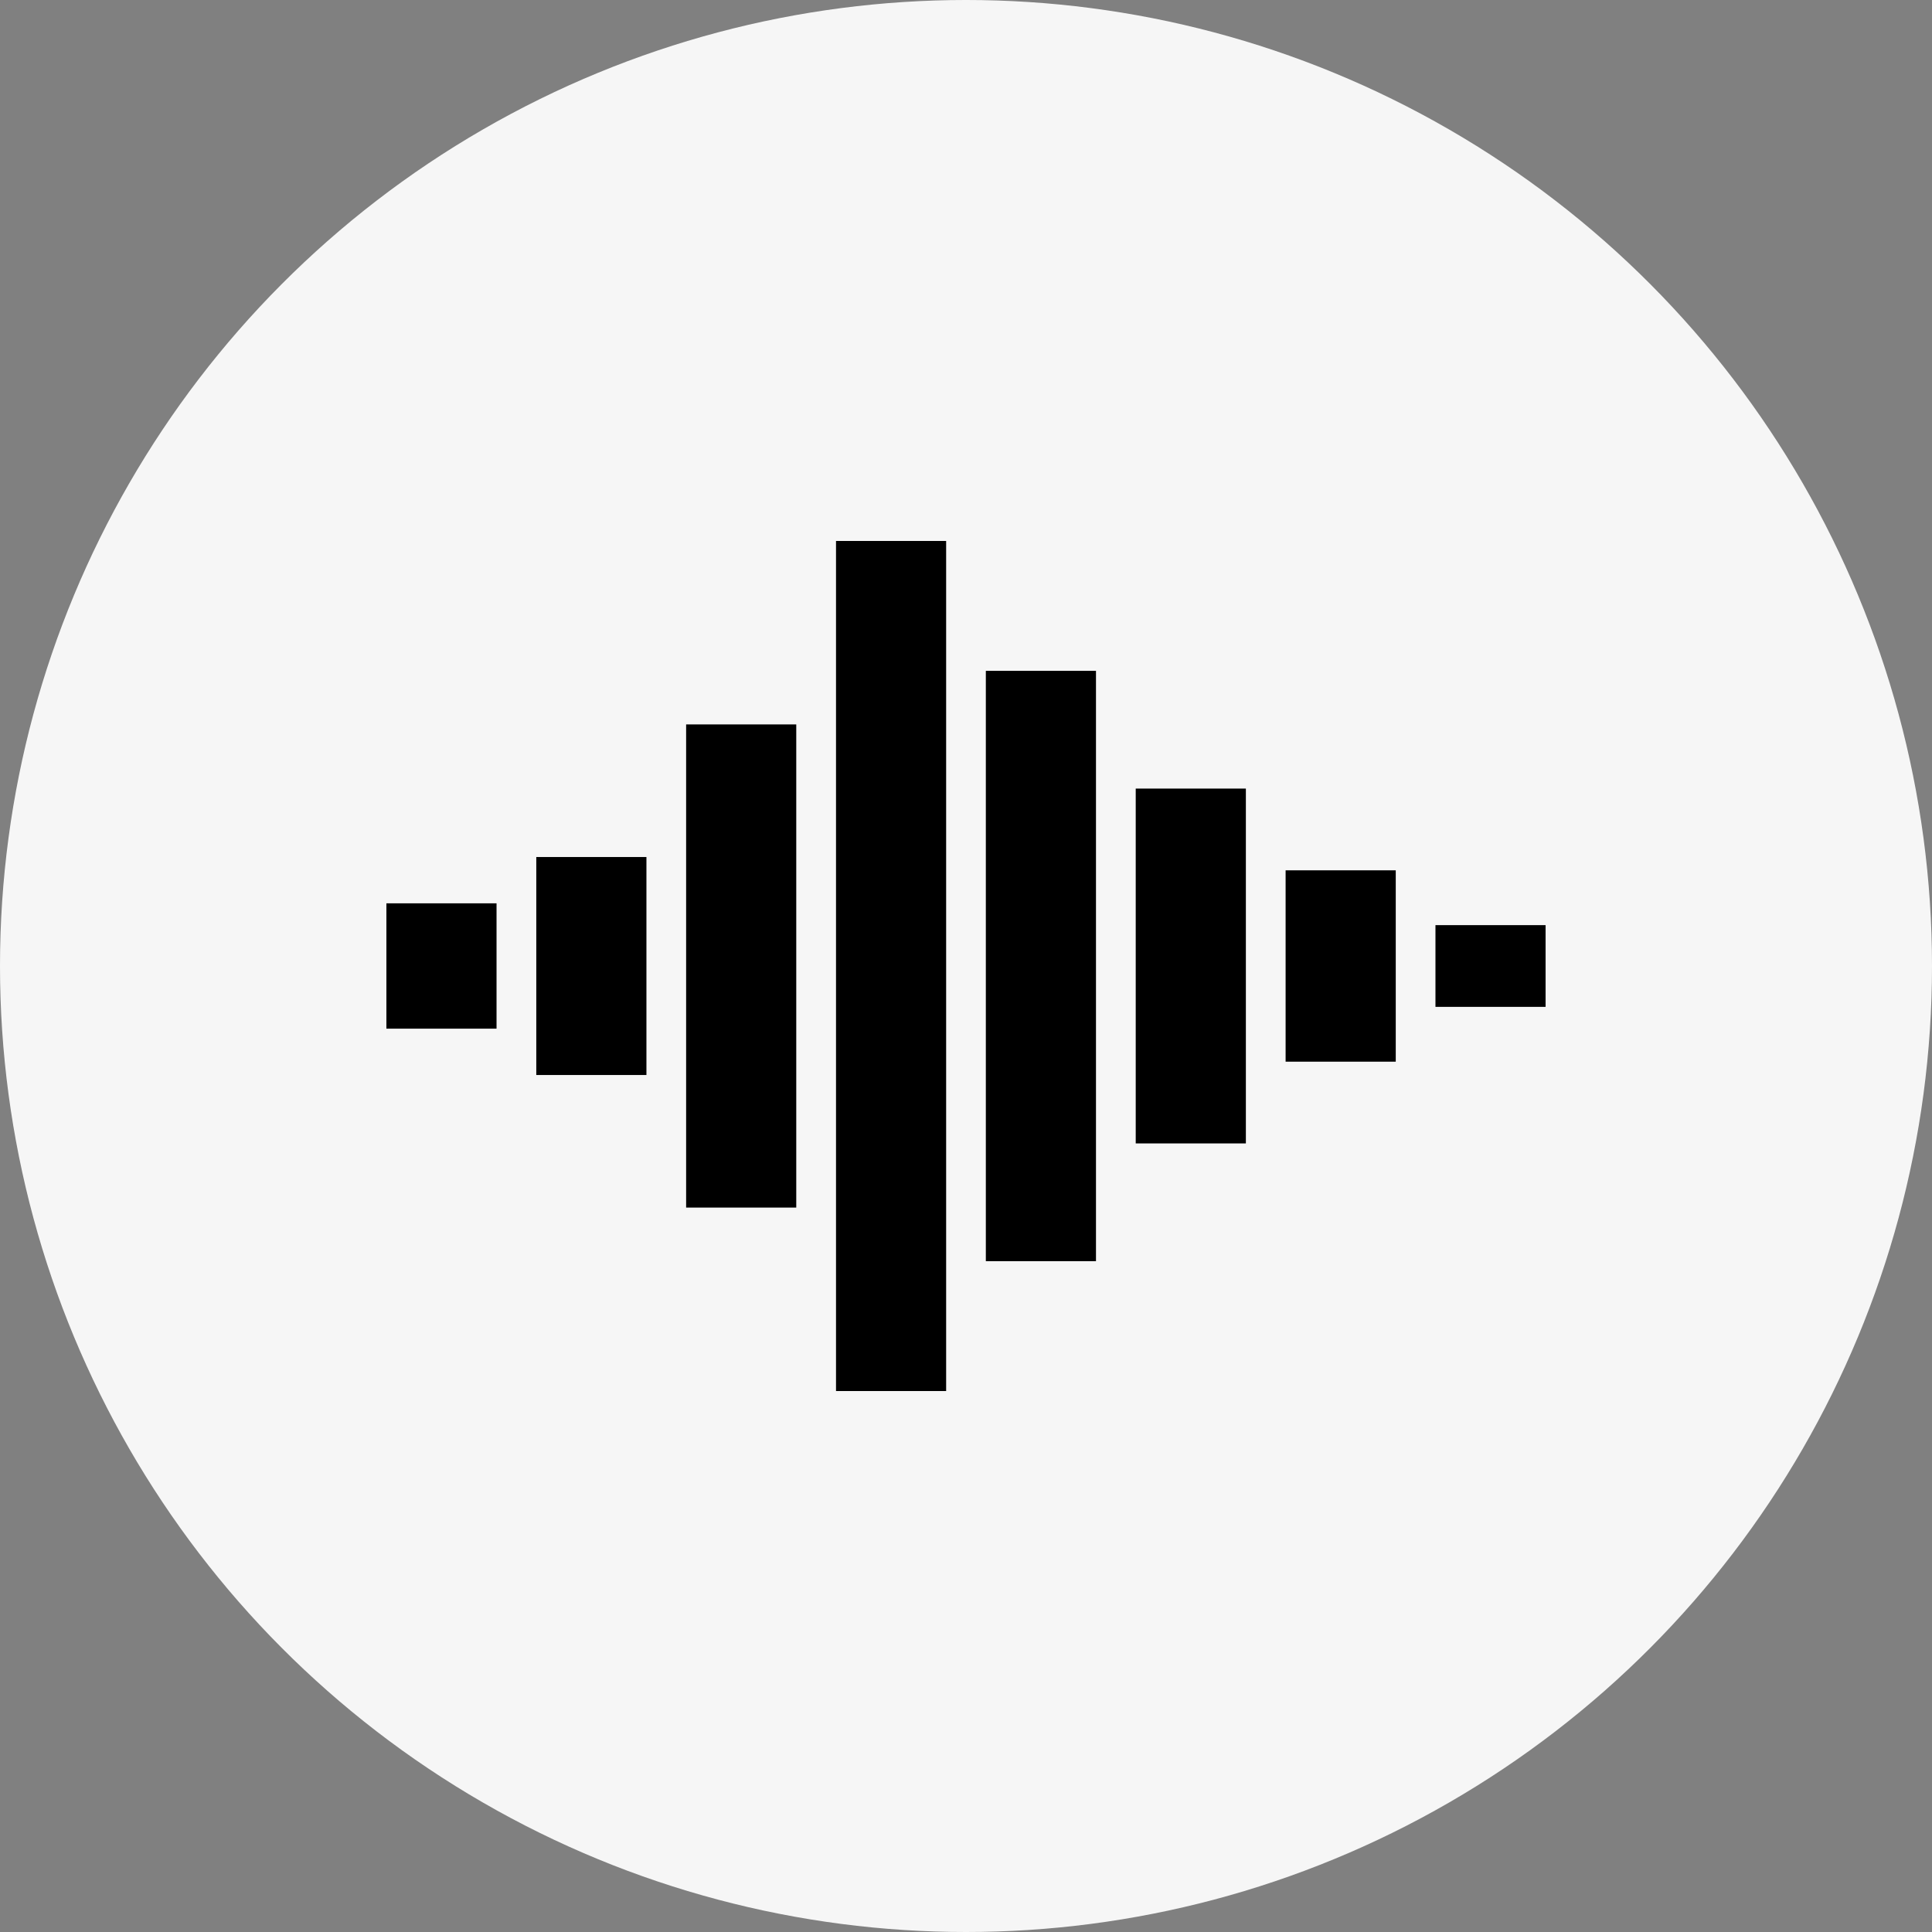 <svg width="100" height="100" viewBox="0 0 100 100" fill="none" xmlns="http://www.w3.org/2000/svg">
<rect x="0" y="0" width="100" height="100" fill="#808080" stroke="none"/>
<circle cx="50" cy="50" r="50" fill="#F6F6F6"/>
<g clip-path="url(#clip0_250_3103)">
<path d="M25.701 46.756H20V53.243H25.701V46.756Z" fill="black"/>
<path d="M33.459 44.359H27.758V55.642H33.459V44.359Z" fill="black"/>
<path d="M41.214 37.496H35.514V62.504H41.214V37.496Z" fill="black"/>
<path d="M48.972 28H43.272V72H48.972V28Z" fill="black"/>
<path d="M56.728 34.723H51.027V65.278H56.728V34.723Z" fill="black"/>
<path d="M64.486 40.817H58.785V59.183H64.486V40.817Z" fill="black"/>
<path d="M72.244 45.048H66.543V54.952H72.244V45.048Z" fill="black"/>
<path d="M79.999 47.885H74.299V52.115H79.999V47.885Z" fill="black"/>
</g>
<defs>
<clipPath id="clip0_250_3103">
<rect width="60" height="44" fill="white" transform="translate(20 28)"/>
</clipPath>
</defs>
</svg>
